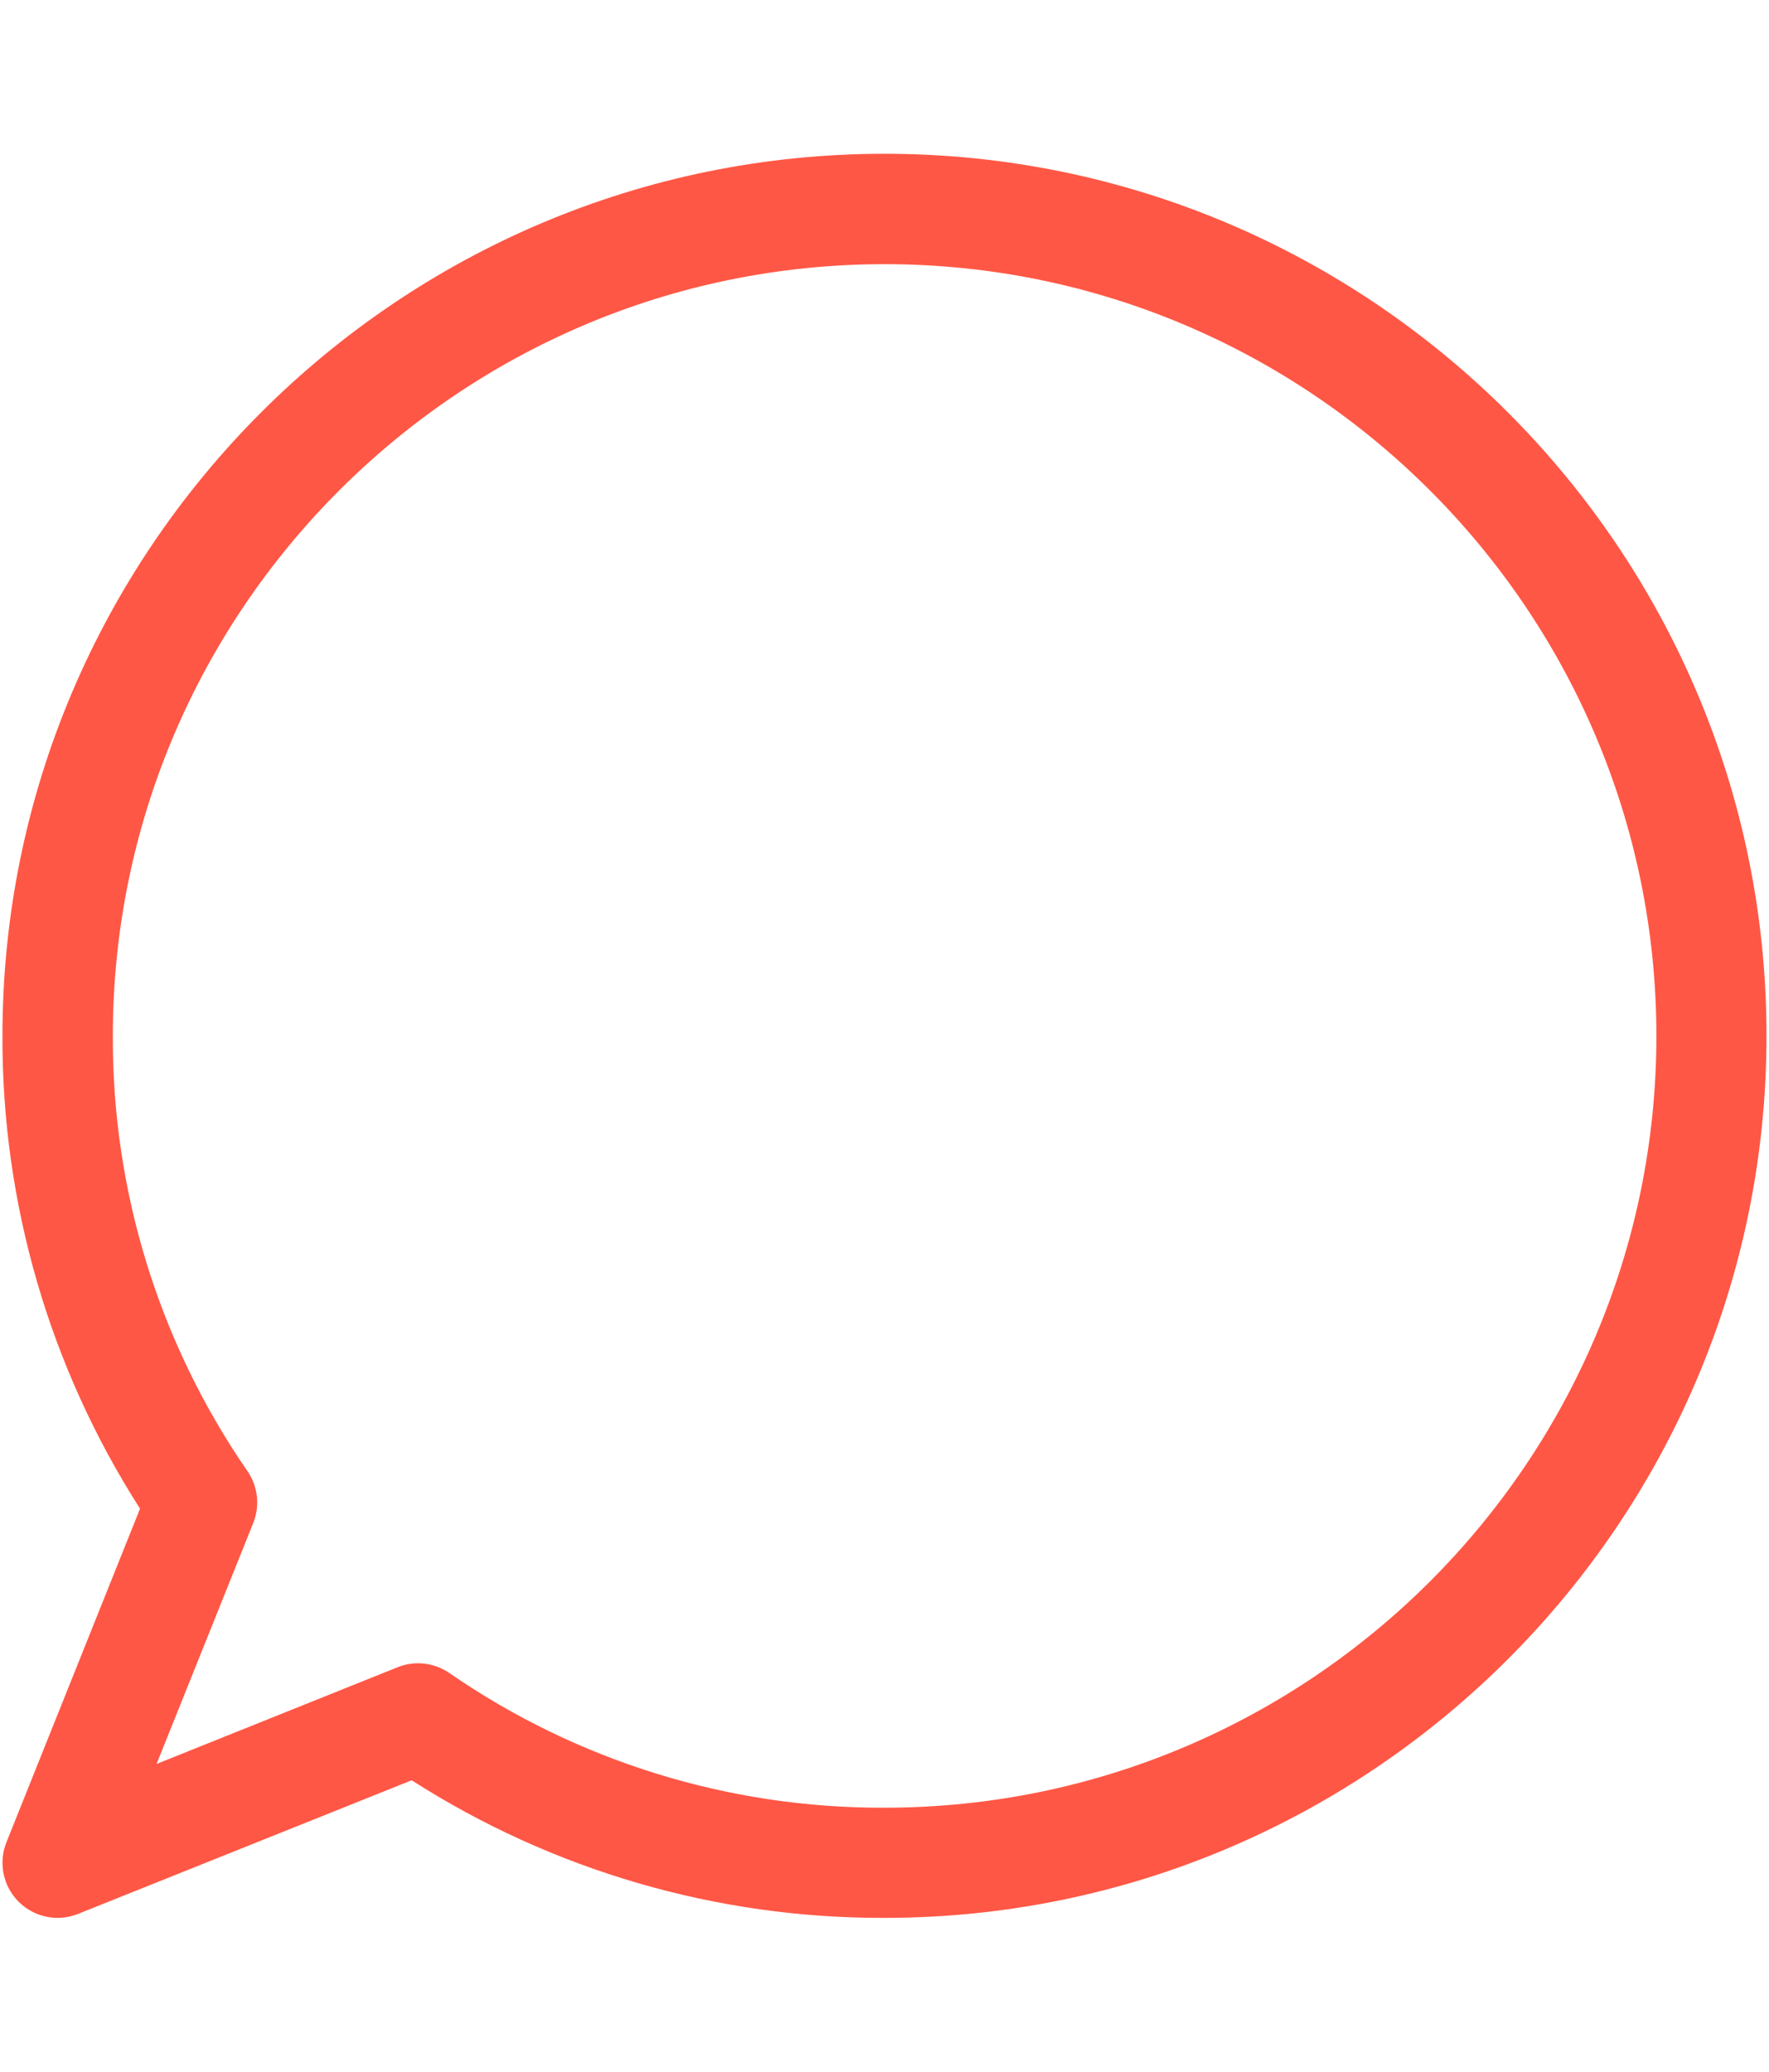 <svg width="567" height="664" viewBox="0 0 567 664" fill="none" xmlns="http://www.w3.org/2000/svg">
<path d="M283.494 49.284C127.614 49.284 0.784 176.114 0.784 331.994C0.614 385.693 15.925 438.302 44.884 483.524L2.054 590.464C0.986 593.144 0.591 596.044 0.902 598.911C1.213 601.779 2.222 604.526 3.839 606.914C5.457 609.302 7.635 611.258 10.182 612.611C12.729 613.963 15.569 614.672 18.454 614.674C20.704 614.665 22.932 614.234 25.024 613.404L131.954 570.574C177.179 599.533 229.792 614.844 283.494 614.674C439.374 614.674 566.204 487.844 566.204 331.964C566.204 176.084 439.374 49.284 283.494 49.284ZM283.494 579.364C233.695 579.558 185.03 564.499 144.044 536.214C141.646 534.552 138.874 533.511 135.974 533.184C133.075 532.858 130.141 533.256 127.434 534.344L50.184 565.344L81.184 488.084C82.262 485.376 82.655 482.444 82.327 479.548C81.999 476.652 80.96 473.882 79.304 471.484C51.027 430.494 35.973 381.831 36.164 332.034C36.164 195.624 147.164 84.664 283.534 84.664C419.904 84.664 530.904 195.664 530.904 332.034C530.904 468.404 419.894 579.364 283.494 579.364Z" fill="#FF5745"/>
</svg>
